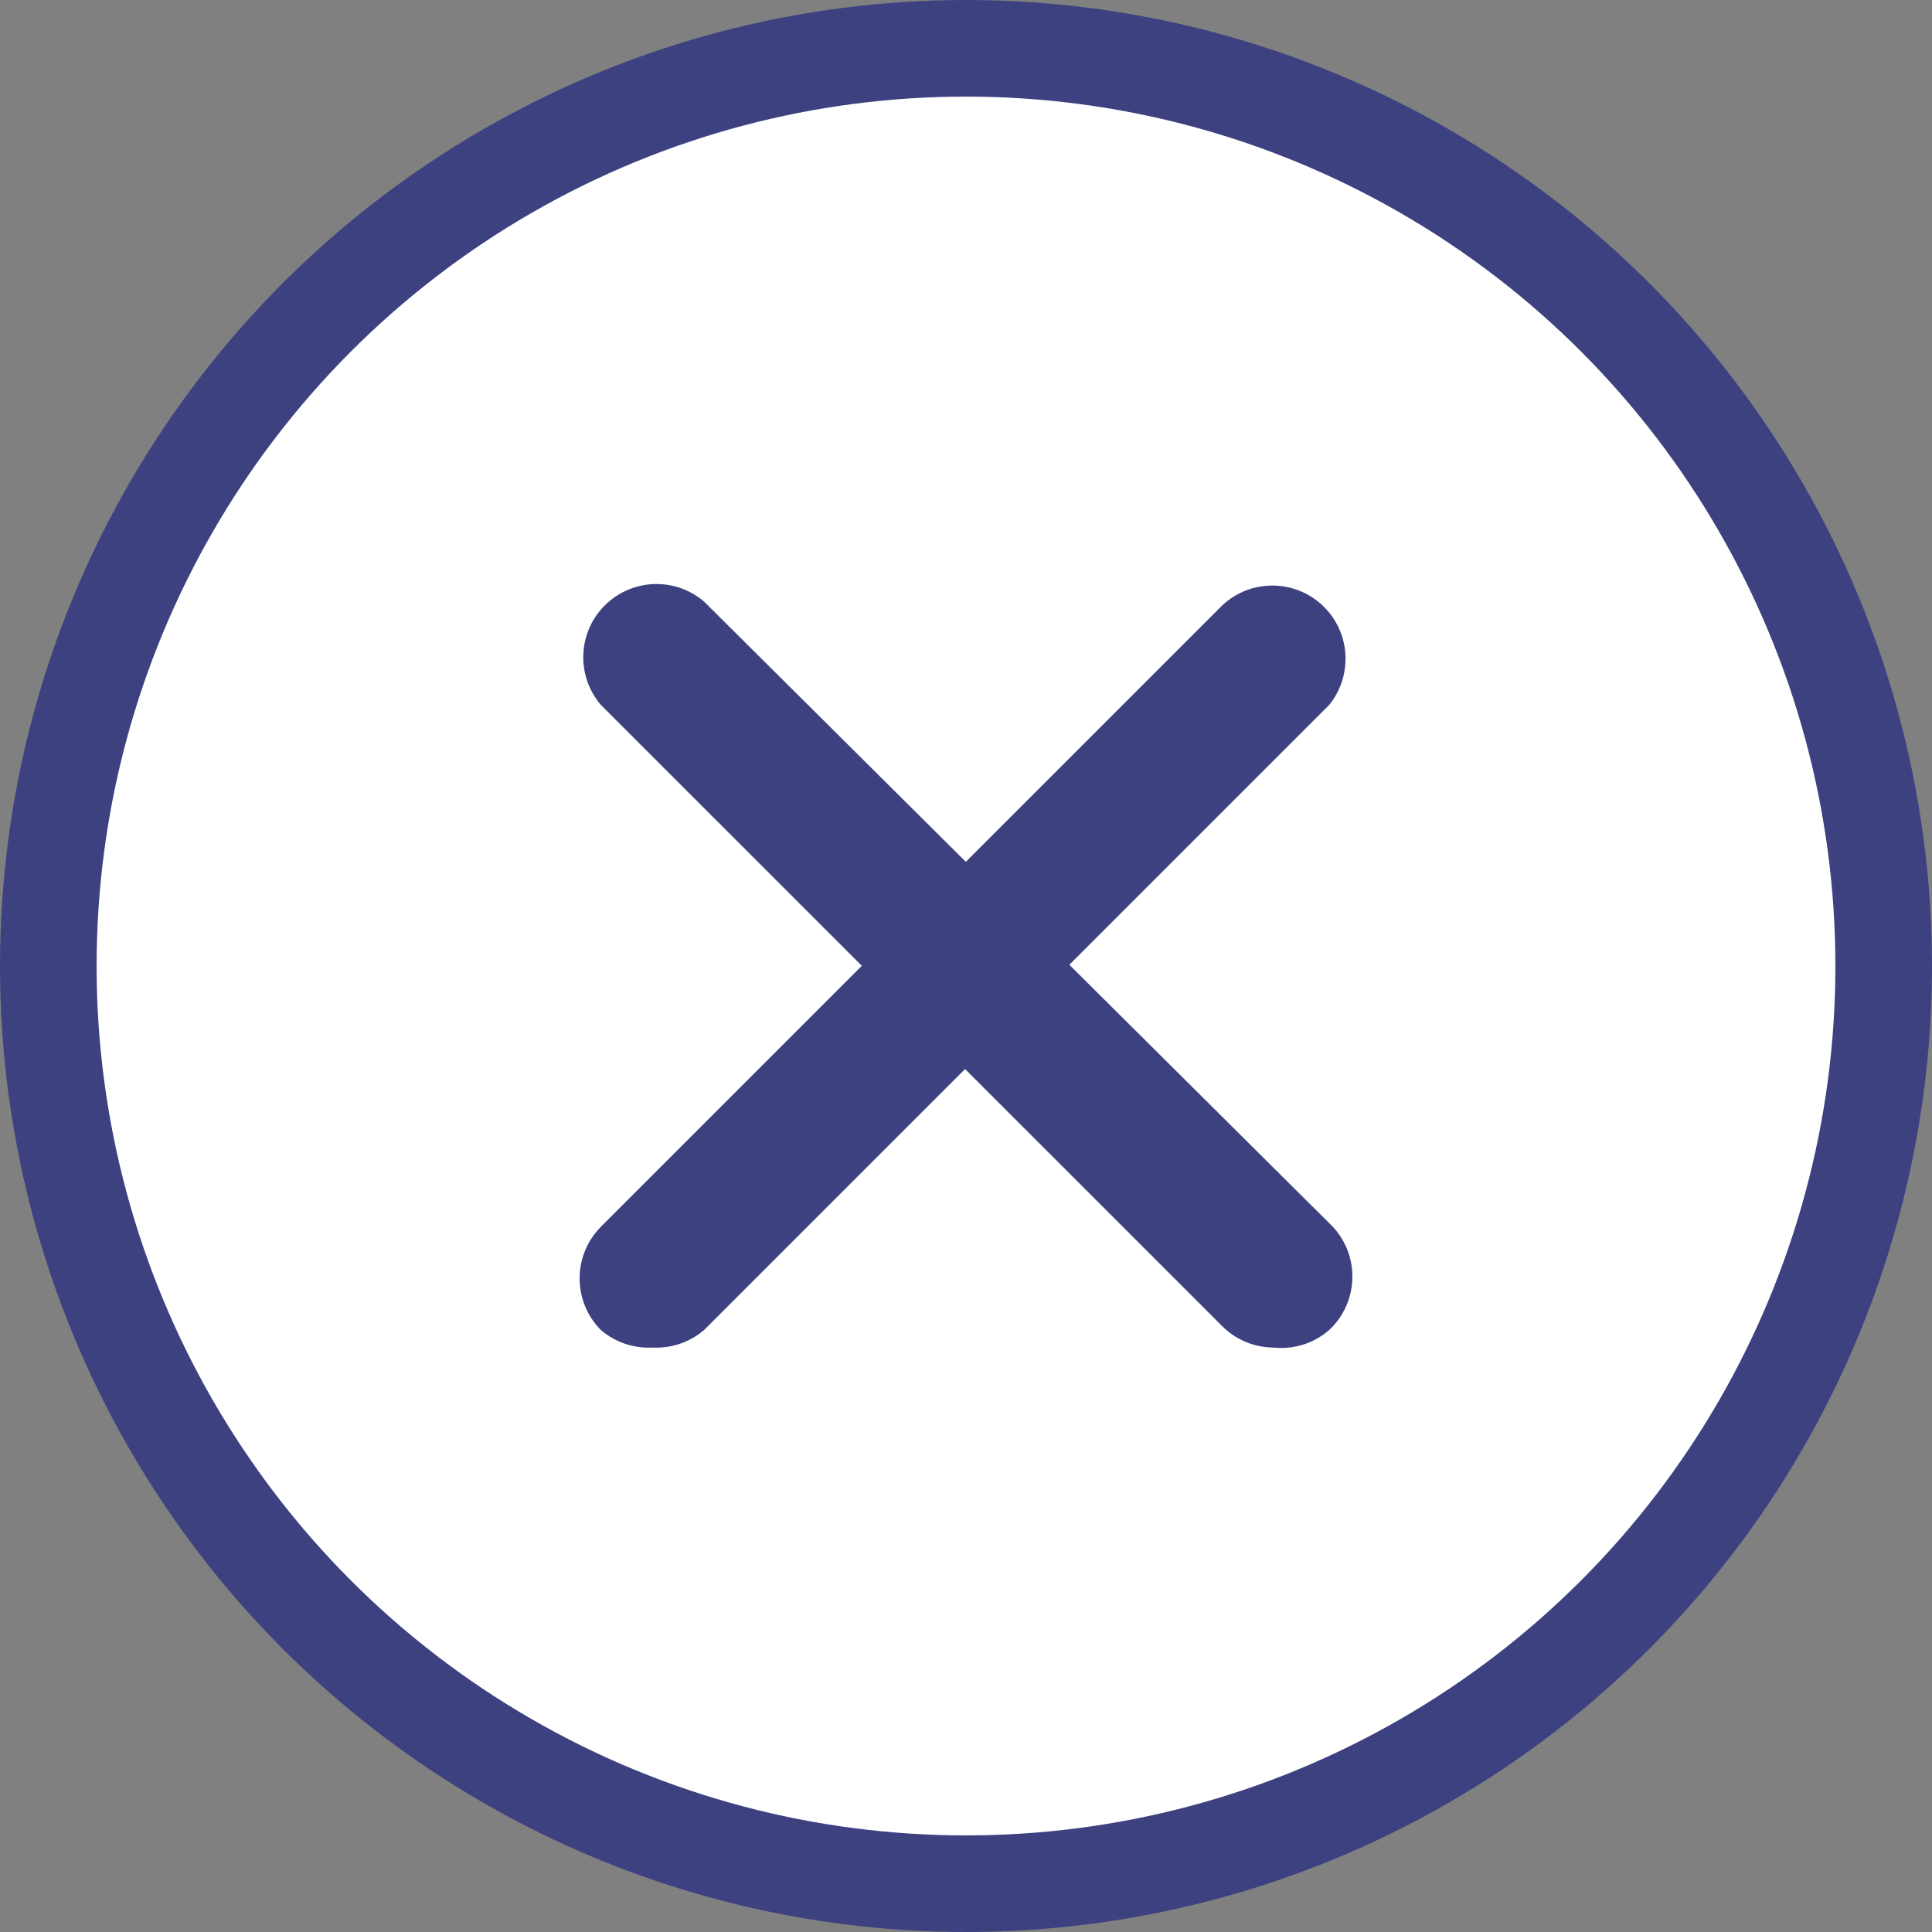 <svg width="20" height="20" viewBox="0 0 20 20" fill="none" xmlns="http://www.w3.org/2000/svg">
<rect x="0" y="0" width="20" height="20" fill="#808080" stroke="none"/>
<circle cx="10" cy="10" r="9.5" fill="white" stroke="#3D4180"/>
<path d="M6.758 13.95C6.562 13.961 6.369 13.896 6.22 13.768C5.927 13.473 5.927 12.995 6.22 12.7L12.654 6.266C12.959 5.98 13.439 5.996 13.725 6.302C13.983 6.578 13.998 7.003 13.76 7.297L7.289 13.768C7.142 13.894 6.952 13.959 6.758 13.95Z" fill="#3D4180"/>
<path d="M13.184 13.95C12.985 13.949 12.795 13.87 12.654 13.73L6.22 7.297C5.948 6.979 5.985 6.5 6.303 6.228C6.587 5.985 7.005 5.985 7.289 6.228L13.76 12.662C14.066 12.948 14.081 13.427 13.795 13.733C13.784 13.745 13.772 13.757 13.76 13.768C13.602 13.906 13.393 13.972 13.184 13.95Z" fill="#3D4180"/>
</svg>
